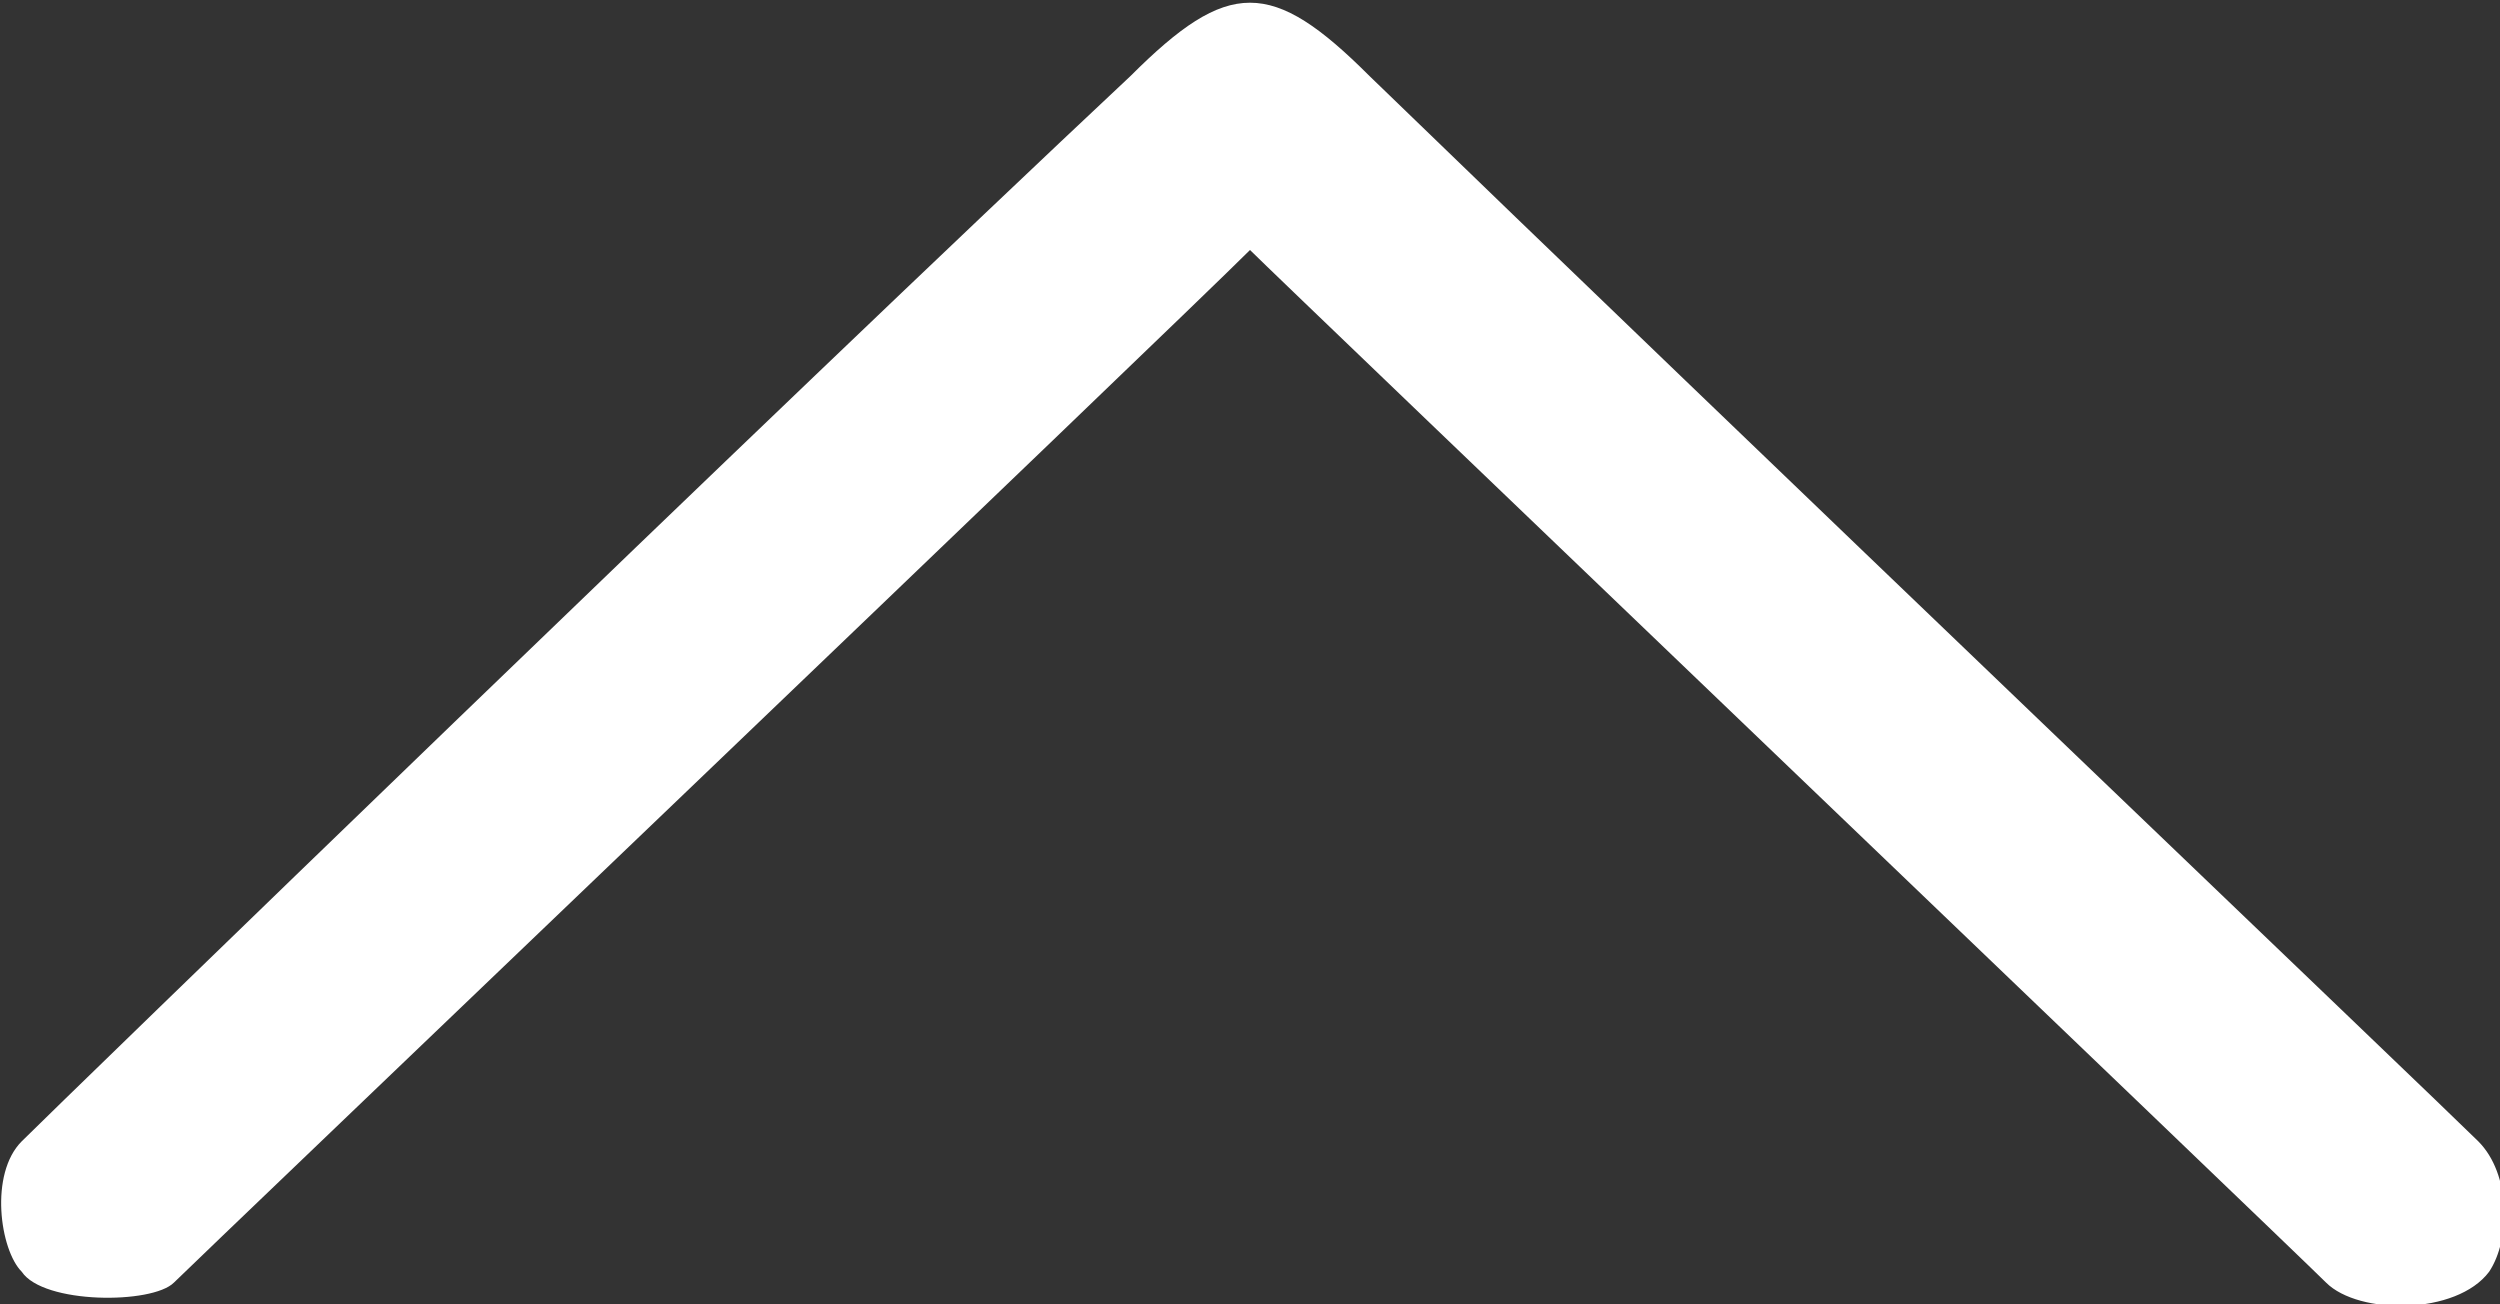 <?xml version="1.0" encoding="utf-8"?>
<!-- Generator: Adobe Illustrator 26.2.1, SVG Export Plug-In . SVG Version: 6.00 Build 0)  -->
<svg version="1.1" id="レイヤー_1" xmlns="http://www.w3.org/2000/svg" xmlns:xlink="http://www.w3.org/1999/xlink" x="0px"
	 y="0px" viewBox="0 0 23 12" style="enable-background:new 0 0 23 12;" xml:space="preserve">
<rect x="0" y="0" width="23" height="12" fill="#333333" stroke="none"/>
<style type="text/css">
	.st0{fill:#FFFFFF;}
</style>
<g>
	<path class="st0" d="M11.5,2.3c-0.7,0.7-9.7,9.3-9.9,9.5S0.4,12,0.2,11.7c-0.2-0.2-0.3-0.9,0-1.2s7-6.8,10.2-9.8
		c0.9-0.9,1.3-0.9,2.2,0c3.2,3.1,9.9,9.5,10.2,9.8s0.3,0.9,0.1,1.2c-0.3,0.4-1.2,0.4-1.5,0.1S11.8,2.6,11.5,2.3z"/>
</g>
</svg>
